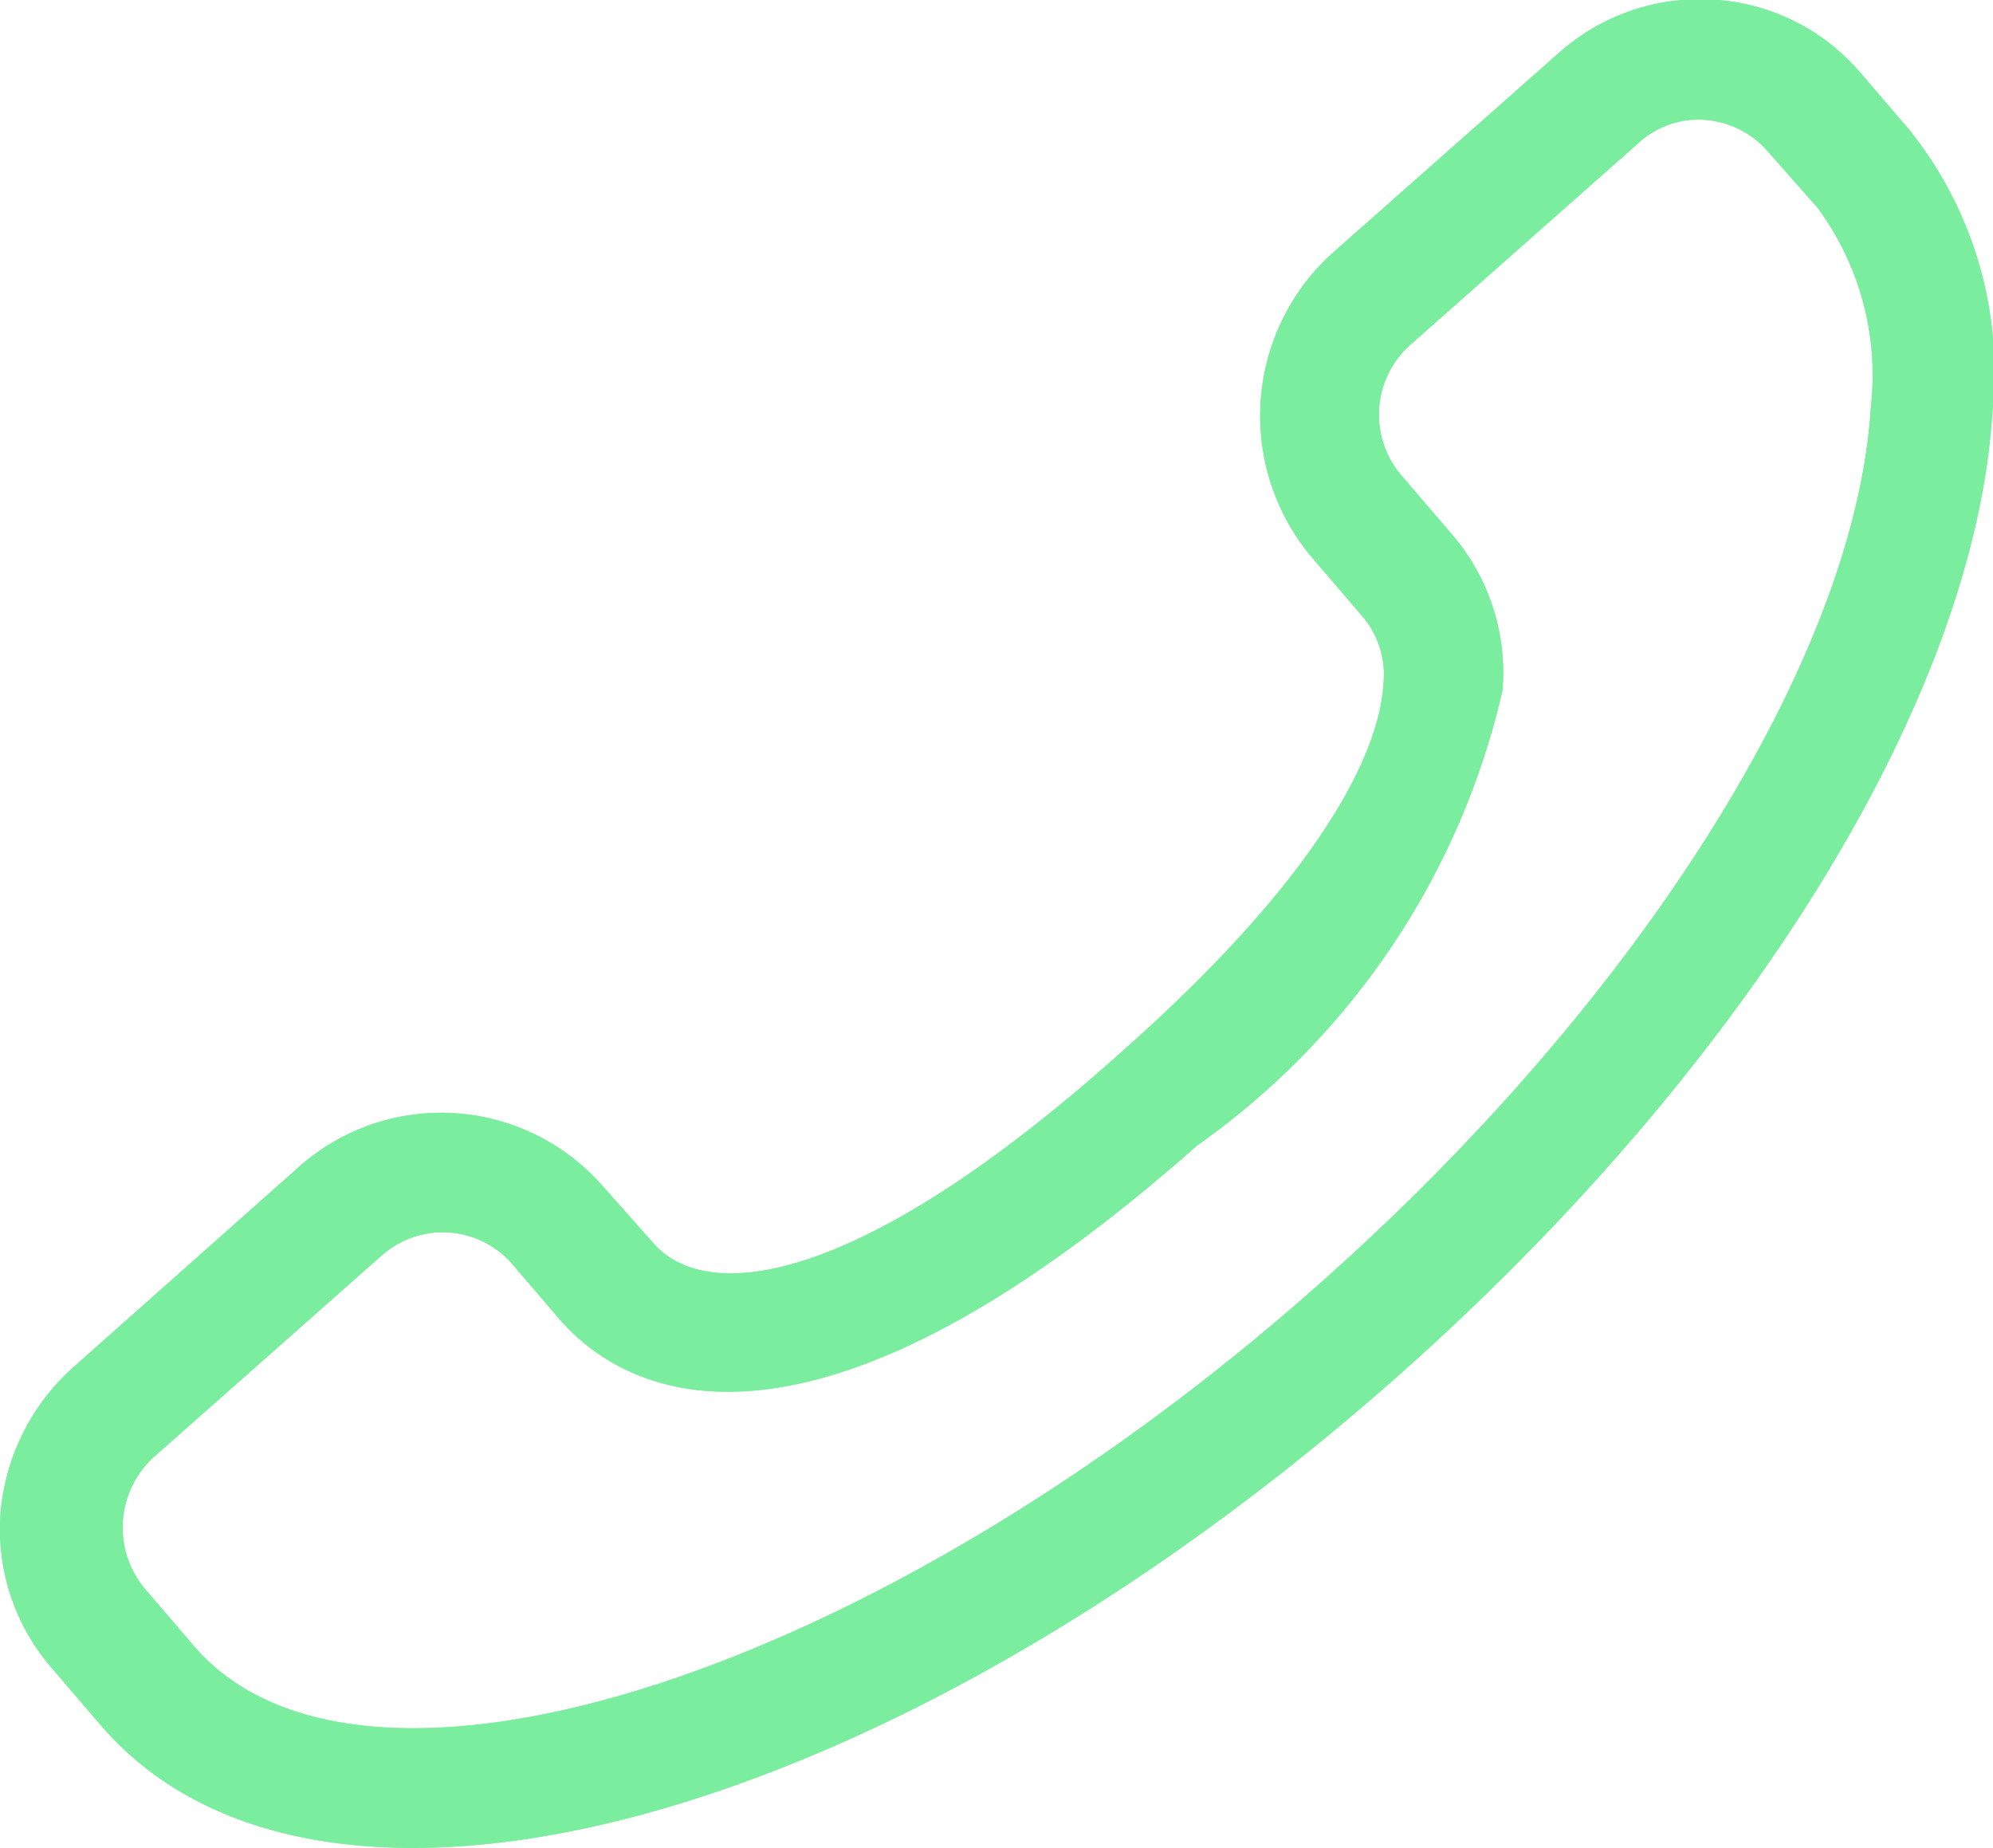 <svg xmlns="http://www.w3.org/2000/svg" xmlns:xlink="http://www.w3.org/1999/xlink" width="11.062" height="10.257" viewBox="0 0 11.062 10.257">
  <defs>
    <clipPath id="clip-path">
      <path id="Path_57" data-name="Path 57" d="M23.382,87.117c-.083,1.391-1.29,3.3-3.068,4.873-2.441,2.165-5.3,3.086-6.236,2.008l-.276-.322a.53.53,0,0,1,.046-.728l1.271-1.124a.51.51,0,0,1,.719.046l.276.322c.322.359,1.3.995,3.528-.976a4.252,4.252,0,0,0,1.695-2.524,1.175,1.175,0,0,0-.286-.875l-.276-.322a.518.518,0,0,1,.046-.719l1.271-1.124a.491.491,0,0,1,.368-.129.515.515,0,0,1,.35.175l.276.313A1.562,1.562,0,0,1,23.382,87.117ZM13,93.27a1.177,1.177,0,0,0,.295.857l.276.322c1.225,1.391,4.376.534,7.185-1.953,1.934-1.713,3.2-3.759,3.3-5.343a2.151,2.151,0,0,0-.461-1.575l-.276-.322a1.162,1.162,0,0,0-.811-.4,1.177,1.177,0,0,0-.857.295l-1.271,1.124a1.218,1.218,0,0,0-.1,1.677l.276.322a.5.5,0,0,1,.12.387c-.018.295-.24.967-1.474,2.054-1.446,1.29-2.285,1.382-2.579,1.041l-.286-.322a1.19,1.19,0,0,0-1.667-.111L13.4,92.451A1.221,1.221,0,0,0,13,93.27Z" transform="translate(-12.998 -84.858)" fill="#7bed9f"/>
    </clipPath>
  </defs>
  <g id="Group_35" data-name="Group 35" transform="translate(0 0)">
    <path id="Path_56" data-name="Path 56" d="M23.382,87.117c-.083,1.391-1.29,3.3-3.068,4.873-2.441,2.165-5.3,3.086-6.236,2.008l-.276-.322a.53.53,0,0,1,.046-.728l1.271-1.124a.51.51,0,0,1,.719.046l.276.322c.322.359,1.3.995,3.528-.976a4.252,4.252,0,0,0,1.695-2.524,1.175,1.175,0,0,0-.286-.875l-.276-.322a.518.518,0,0,1,.046-.719l1.271-1.124a.491.491,0,0,1,.368-.129.515.515,0,0,1,.35.175l.276.313A1.562,1.562,0,0,1,23.382,87.117ZM13,93.27a1.177,1.177,0,0,0,.295.857l.276.322c1.225,1.391,4.376.534,7.185-1.953,1.934-1.713,3.2-3.759,3.3-5.343a2.151,2.151,0,0,0-.461-1.575l-.276-.322a1.162,1.162,0,0,0-.811-.4,1.177,1.177,0,0,0-.857.295l-1.271,1.124a1.218,1.218,0,0,0-.1,1.677l.276.322a.5.5,0,0,1,.12.387c-.018.295-.24.967-1.474,2.054-1.446,1.29-2.285,1.382-2.579,1.041l-.286-.322a1.19,1.19,0,0,0-1.667-.111L13.4,92.451A1.221,1.221,0,0,0,13,93.27Z" transform="translate(-12.998 -84.858)" fill="#7bed9f"/>
    <g id="Group_26" data-name="Group 26" clip-path="url(#clip-path)">
      <rect id="Rectangle_68" data-name="Rectangle 68" width="28.803" height="172.108" transform="translate(-12.09 -78.028)" fill="#7bed9f"/>
    </g>
  </g>
</svg>
